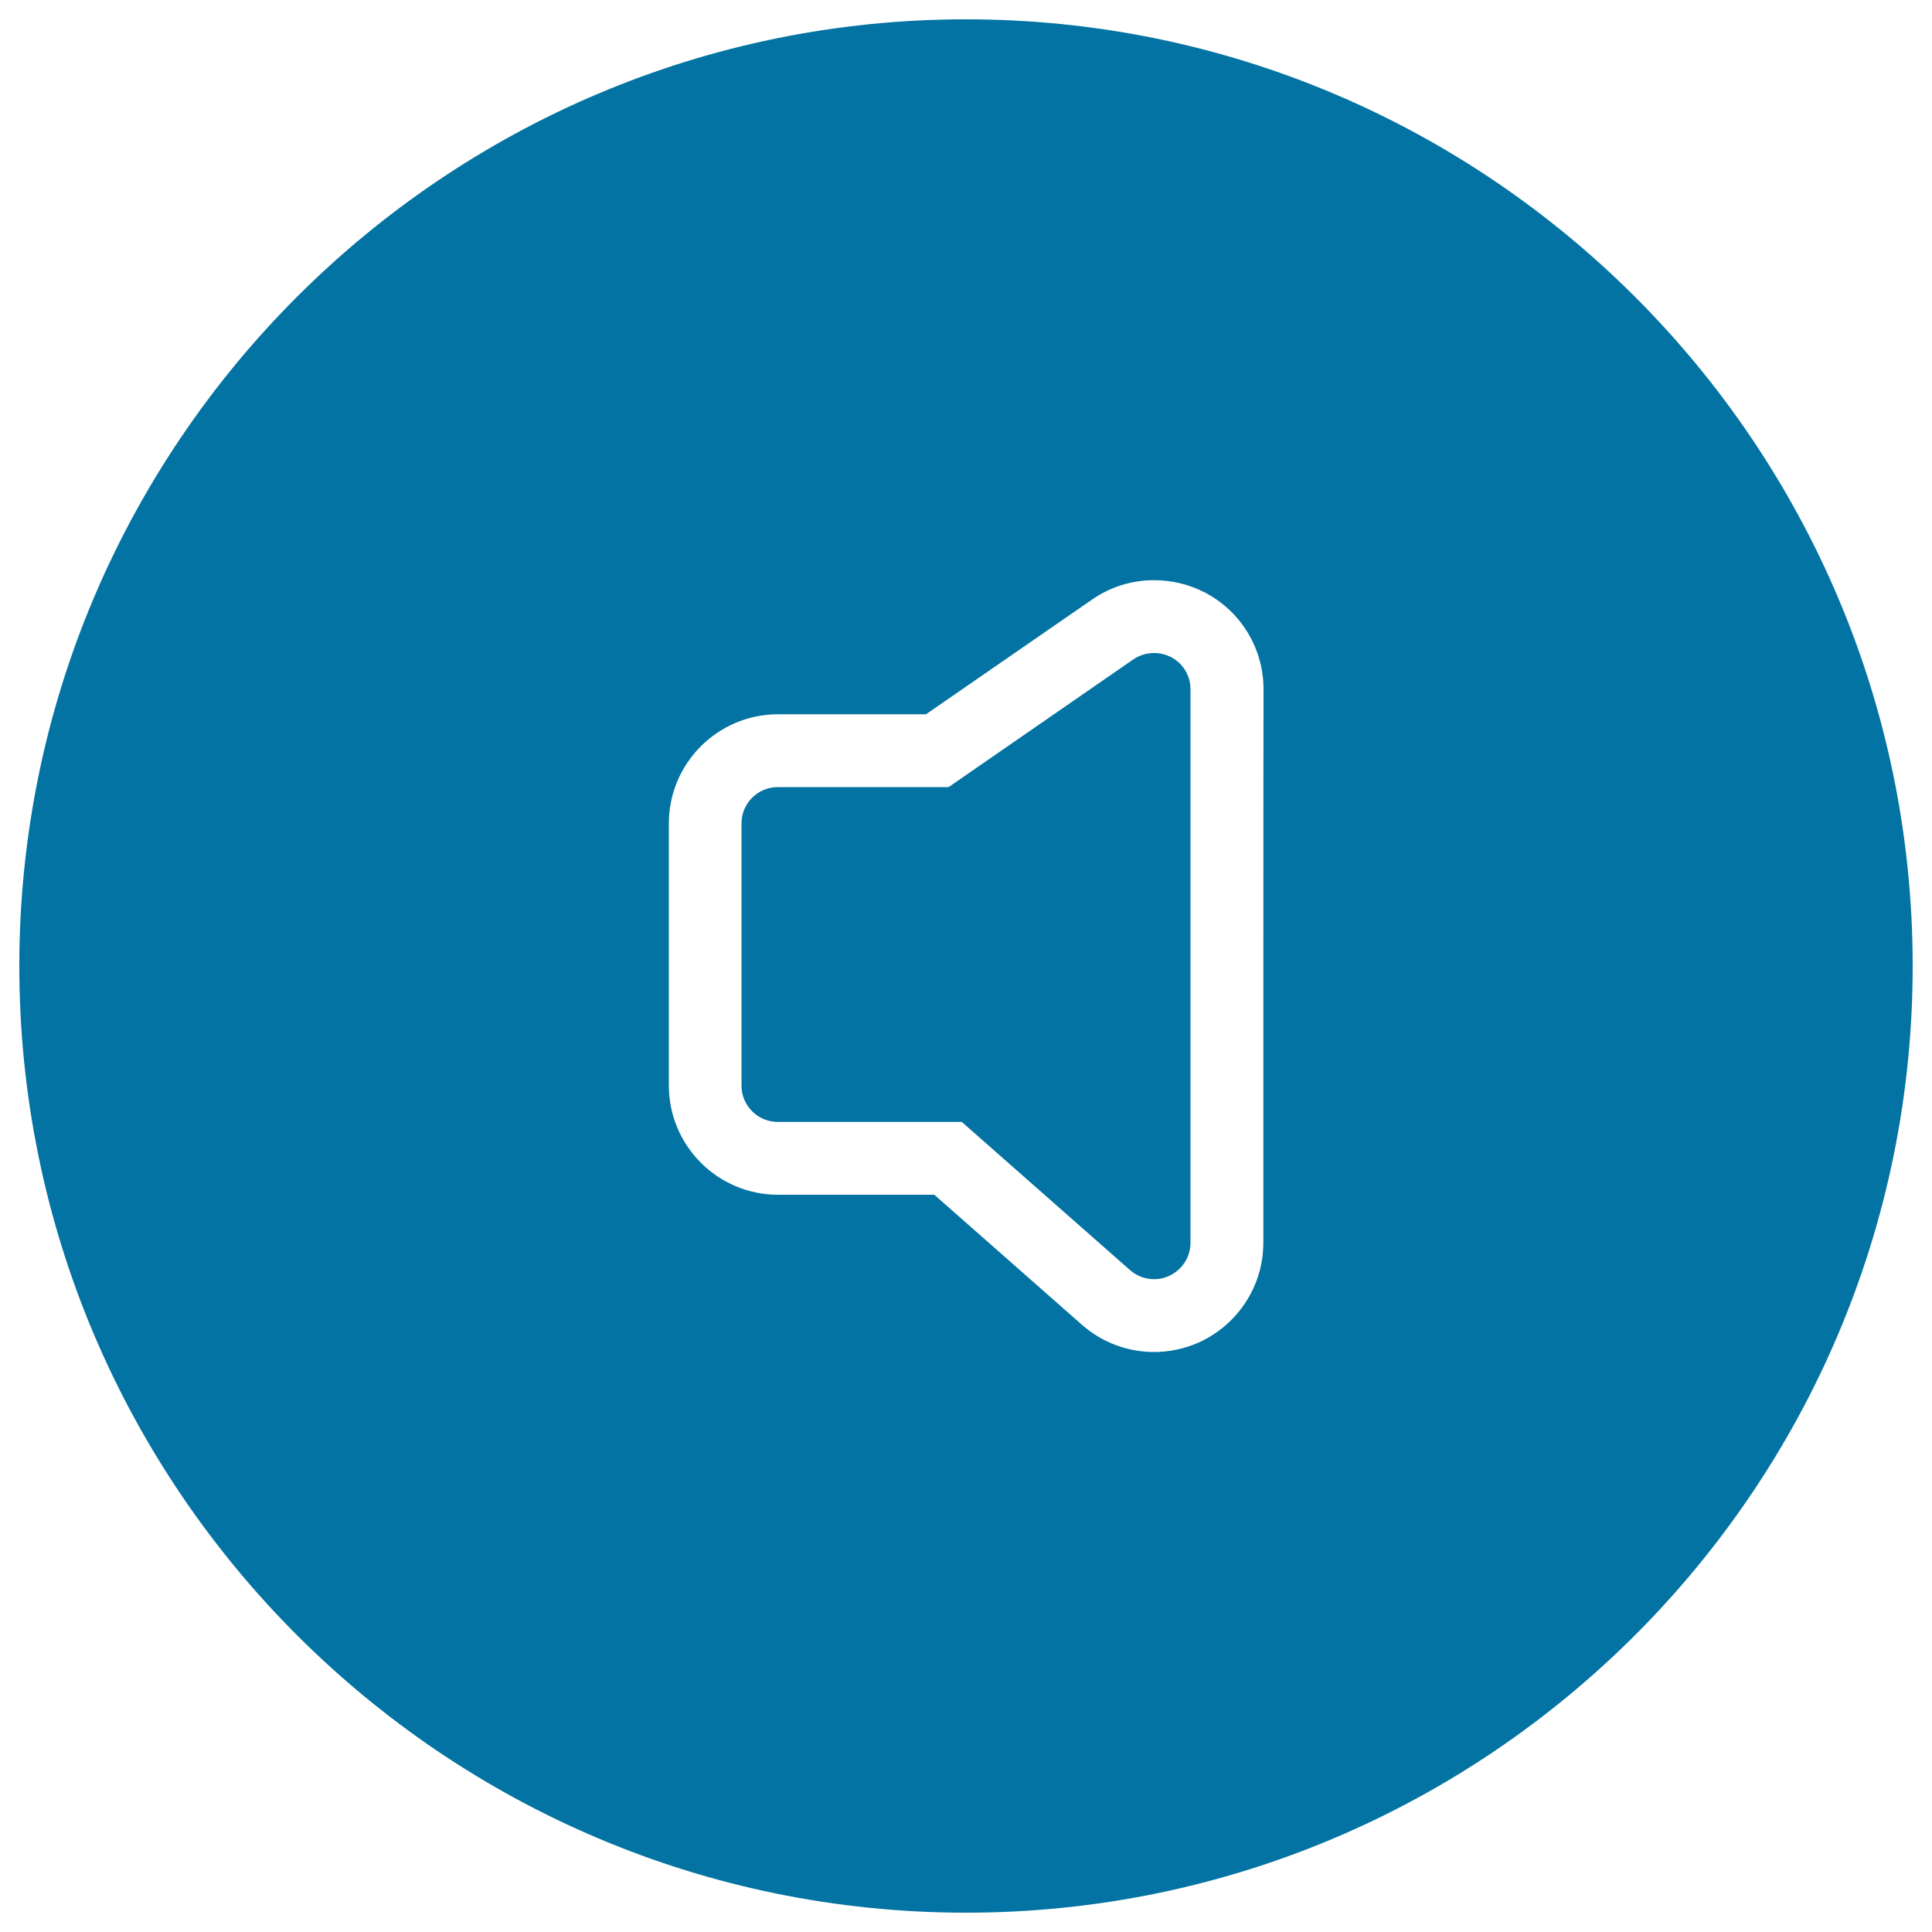 <svg xmlns="http://www.w3.org/2000/svg" viewBox="0 0 1000 1000" style="fill:#0273a2">
<title>Speaker In Silence Button SVG icon</title>
<g><g><path d="M606.1,340.1c-2.8-1.4-5.8-2.1-8.8-2.1c-3.7,0-7.5,1.1-10.7,3.3L491,407.4h-88.4c-10.4,0-18.8,8.4-18.8,18.8v135.7c0,10.4,8.4,18.8,18.8,18.8h95.2l87.1,76.7c3.5,3.1,8,4.7,12.5,4.7c2.6,0,5.2-0.5,7.7-1.7c6.8-3.1,11.1-9.8,11.1-17.2V356.8C616.2,349.7,612.3,343.3,606.1,340.1z"/><path d="M500,10C229.8,10,10,229.8,10,500c0,270.2,219.8,490,490,490c270.2,0,490-219.8,490-490C990,229.8,770.2,10,500,10z M653.9,643.3c0,22.2-13.1,42.4-33.5,51.6c-7.2,3.2-15.2,4.9-23,4.9c-13.8,0-27.1-5-37.4-14.1l-76.4-67.3h-80.9c-31.2,0-56.5-25.4-56.5-56.5V426.2c0-31.2,25.4-56.5,56.5-56.5h76.6l86-59.4c9.5-6.6,20.6-10,32.1-10c9.1,0,18.2,2.2,26.3,6.4c18.7,9.8,30.3,29,30.3,50.1C653.9,356.8,653.9,643.3,653.9,643.3z"/></g></g>
</svg>